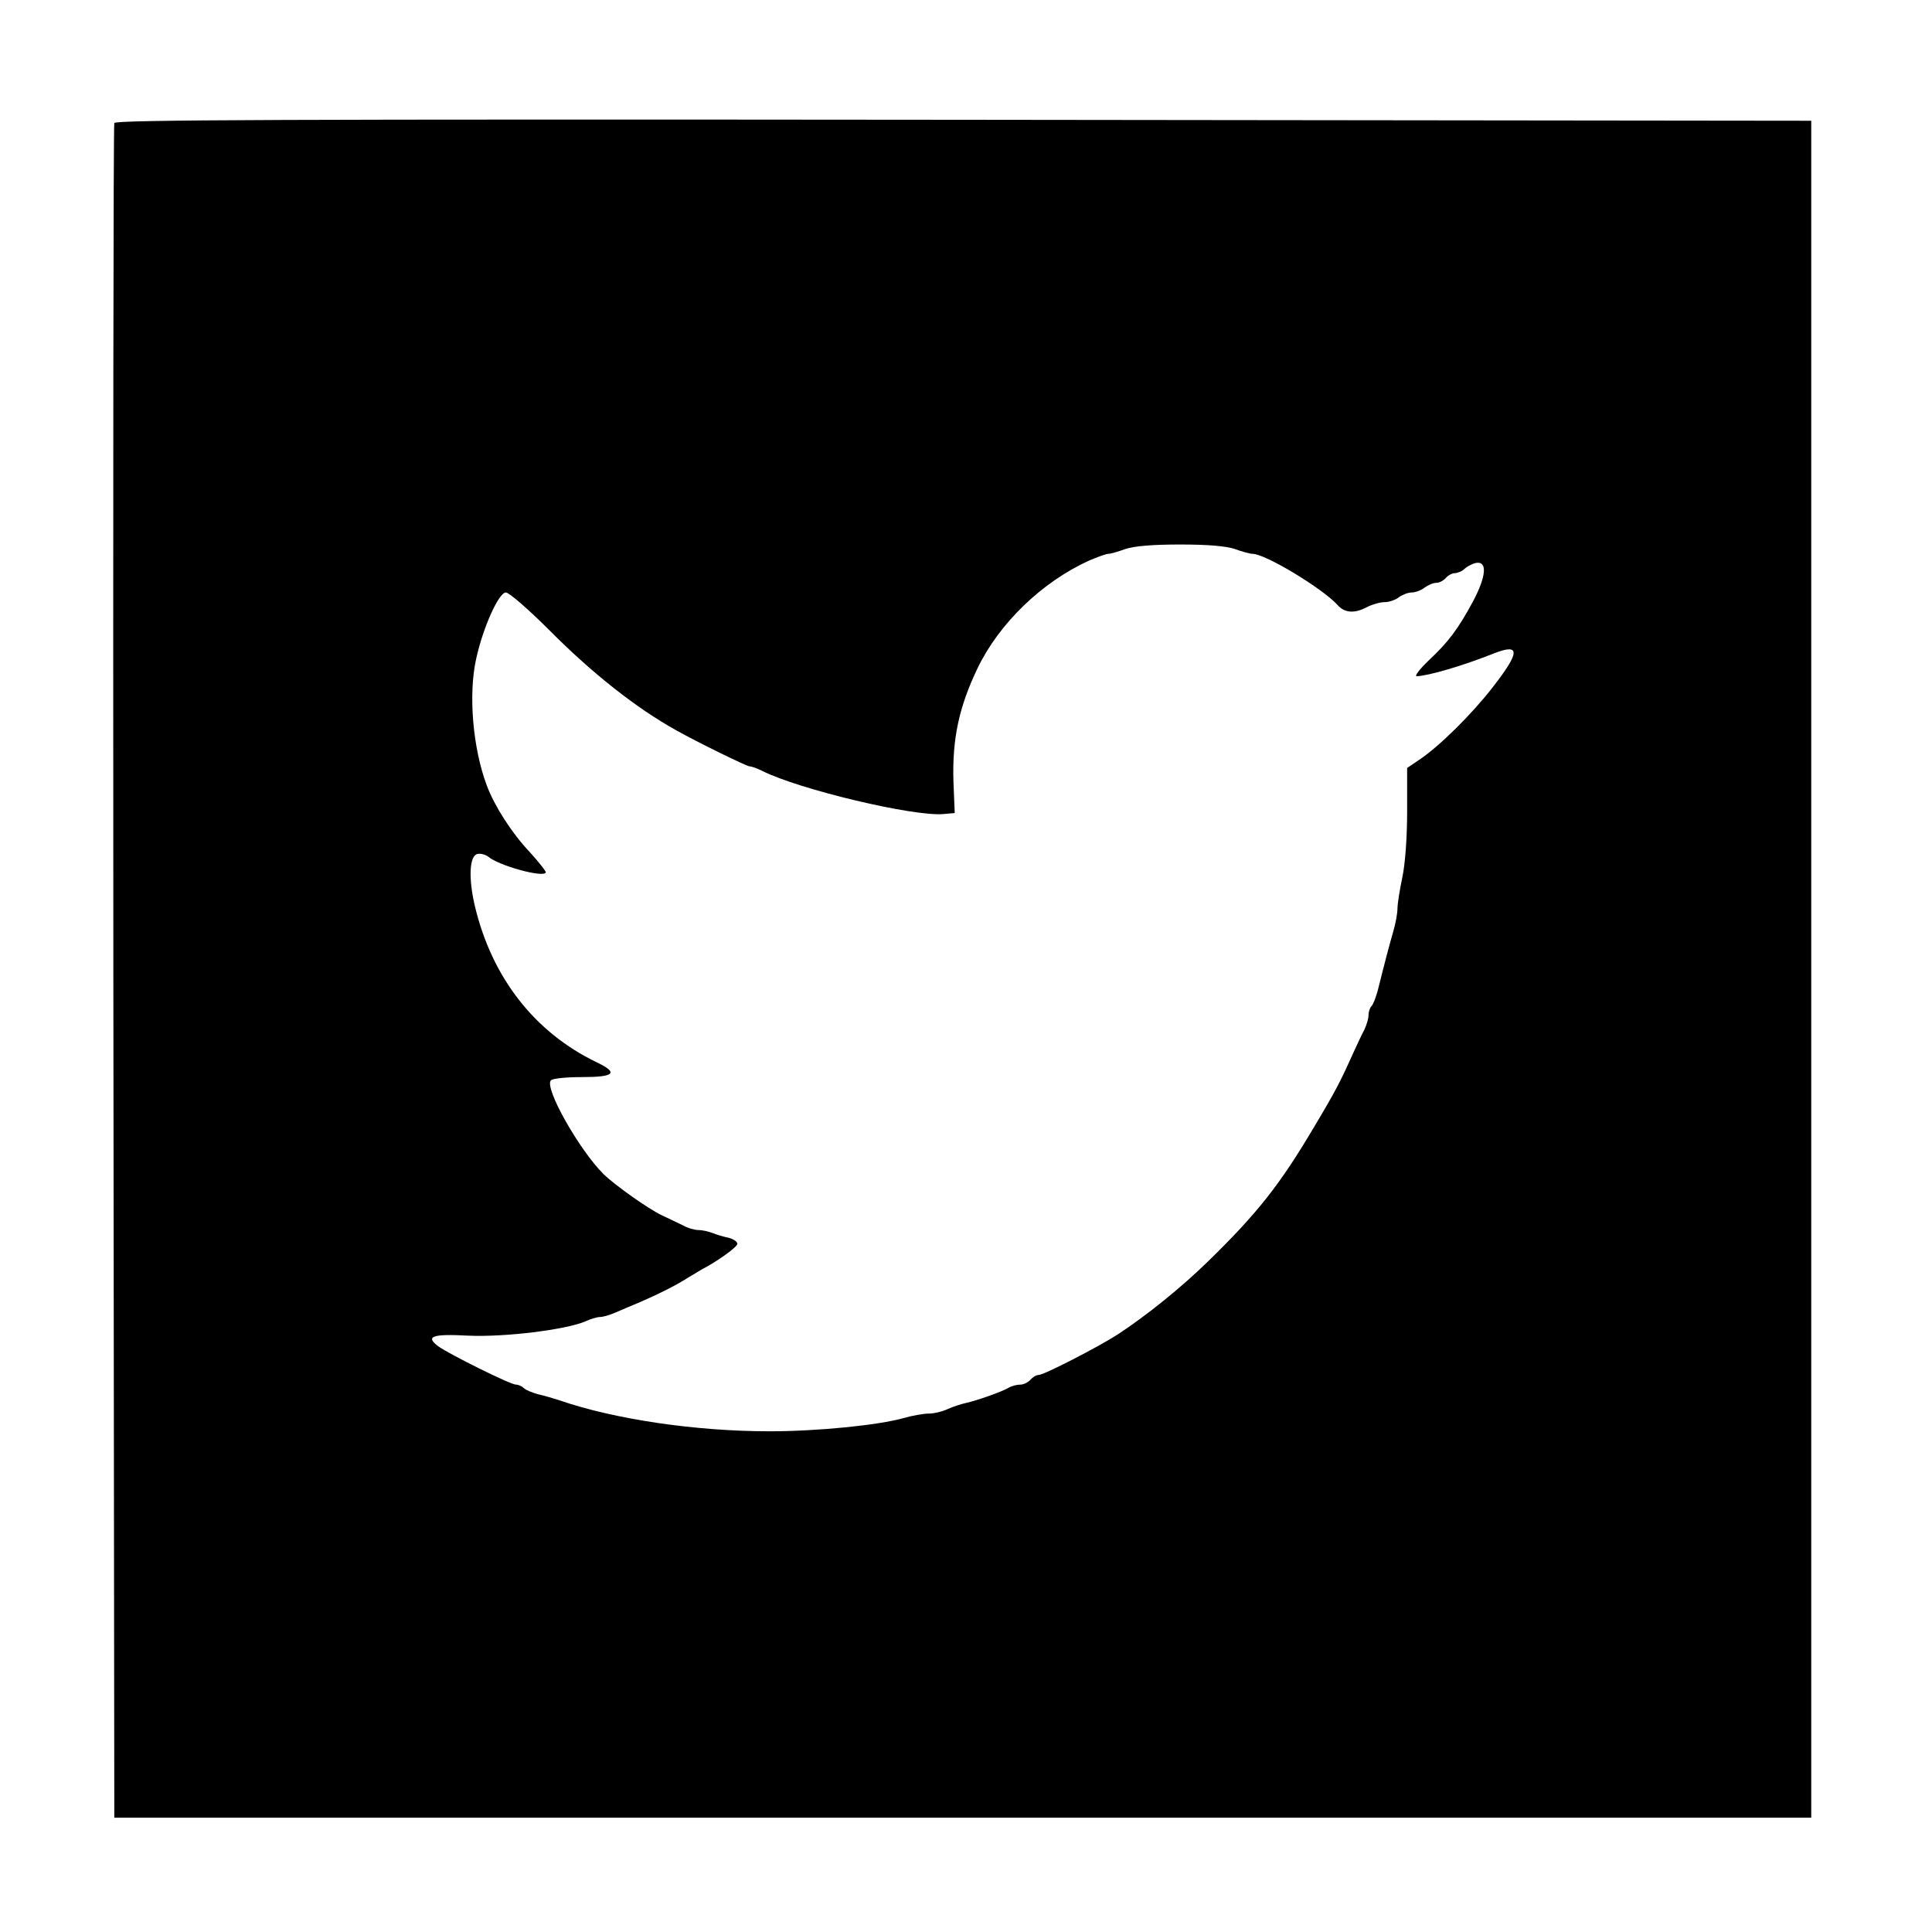 <?xml version="1.0" standalone="no"?>
<!DOCTYPE svg PUBLIC "-//W3C//DTD SVG 20010904//EN"
 "http://www.w3.org/TR/2001/REC-SVG-20010904/DTD/svg10.dtd">
<svg version="1.0" xmlns="http://www.w3.org/2000/svg"
 width="600pt" height="600pt" viewBox="0 0 600 600"
 preserveAspectRatio="xMidYMid meet">
<g transform="translate(0,600) scale(0.1,-0.1)"
fill="#000000" stroke="none">
<path d="M355 5618 c-3 -7 -4 -1194 -3 -2638 l3 -2625 2635 0 2635 0 0 2635 0
2635 -2633 3 c-2101 2 -2634 0 -2637 -10z m3480 -1323 c22 -8 47 -15 55 -15
40 0 218 -108 264 -159 22 -25 53 -27 92 -6 16 8 40 15 54 15 14 0 34 7 44 15
11 8 29 15 40 15 12 0 30 7 40 15 11 8 27 15 37 15 9 0 22 7 29 15 7 8 19 15
28 15 8 0 23 6 31 14 9 8 25 16 36 18 35 5 30 -43 -10 -119 -47 -87 -77 -127
-139 -185 -28 -27 -44 -48 -36 -48 36 1 145 33 240 71 82 32 81 4 -4 -105 -66
-85 -166 -184 -229 -226 l-37 -25 0 -135 c0 -80 -6 -163 -15 -205 -8 -38 -15
-82 -15 -96 0 -15 -6 -49 -14 -75 -13 -46 -22 -79 -47 -179 -6 -22 -14 -44
-20 -50 -5 -5 -9 -18 -9 -28 0 -10 -6 -31 -13 -45 -8 -15 -22 -45 -32 -67 -42
-93 -53 -116 -124 -235 -106 -179 -176 -268 -330 -418 -84 -82 -191 -168 -281
-227 -61 -39 -228 -125 -244 -125 -8 0 -19 -7 -26 -15 -7 -8 -21 -15 -31 -15
-11 0 -27 -4 -37 -10 -22 -13 -100 -40 -132 -47 -14 -3 -39 -11 -57 -19 -17
-8 -43 -14 -59 -14 -15 0 -50 -6 -78 -14 -78 -22 -266 -41 -416 -41 -229 0
-482 37 -655 97 -16 5 -45 14 -64 18 -18 5 -38 13 -44 19 -6 6 -17 11 -25 11
-17 0 -208 95 -241 119 -41 31 -19 39 94 33 112 -5 300 18 362 44 17 8 38 14
47 14 8 0 30 6 48 14 18 8 51 22 73 31 58 25 116 54 150 76 17 10 37 22 45 27
50 26 109 69 110 79 0 7 -12 15 -27 19 -16 3 -38 10 -51 15 -13 5 -32 9 -43 9
-12 0 -33 6 -47 14 -15 7 -45 22 -67 32 -42 20 -145 93 -181 128 -76 76 -185
269 -163 291 6 6 49 10 96 10 102 0 115 13 46 46 -193 93 -325 263 -378 484
-21 89 -17 158 8 163 10 2 25 -2 34 -9 32 -27 168 -65 178 -49 2 3 -21 32 -50
64 -55 58 -109 142 -133 206 -44 117 -58 285 -33 395 21 96 70 205 92 205 10
0 71 -53 136 -118 132 -133 269 -241 393 -310 64 -36 219 -112 228 -112 6 0
23 -6 39 -14 115 -58 473 -143 564 -134 l34 3 -4 98 c-4 132 17 231 75 352 67
139 199 267 346 334 26 11 53 21 60 21 7 0 31 7 53 15 27 9 82 14 170 14 88 0
143 -5 170 -14z"/>
</g>
</svg>
